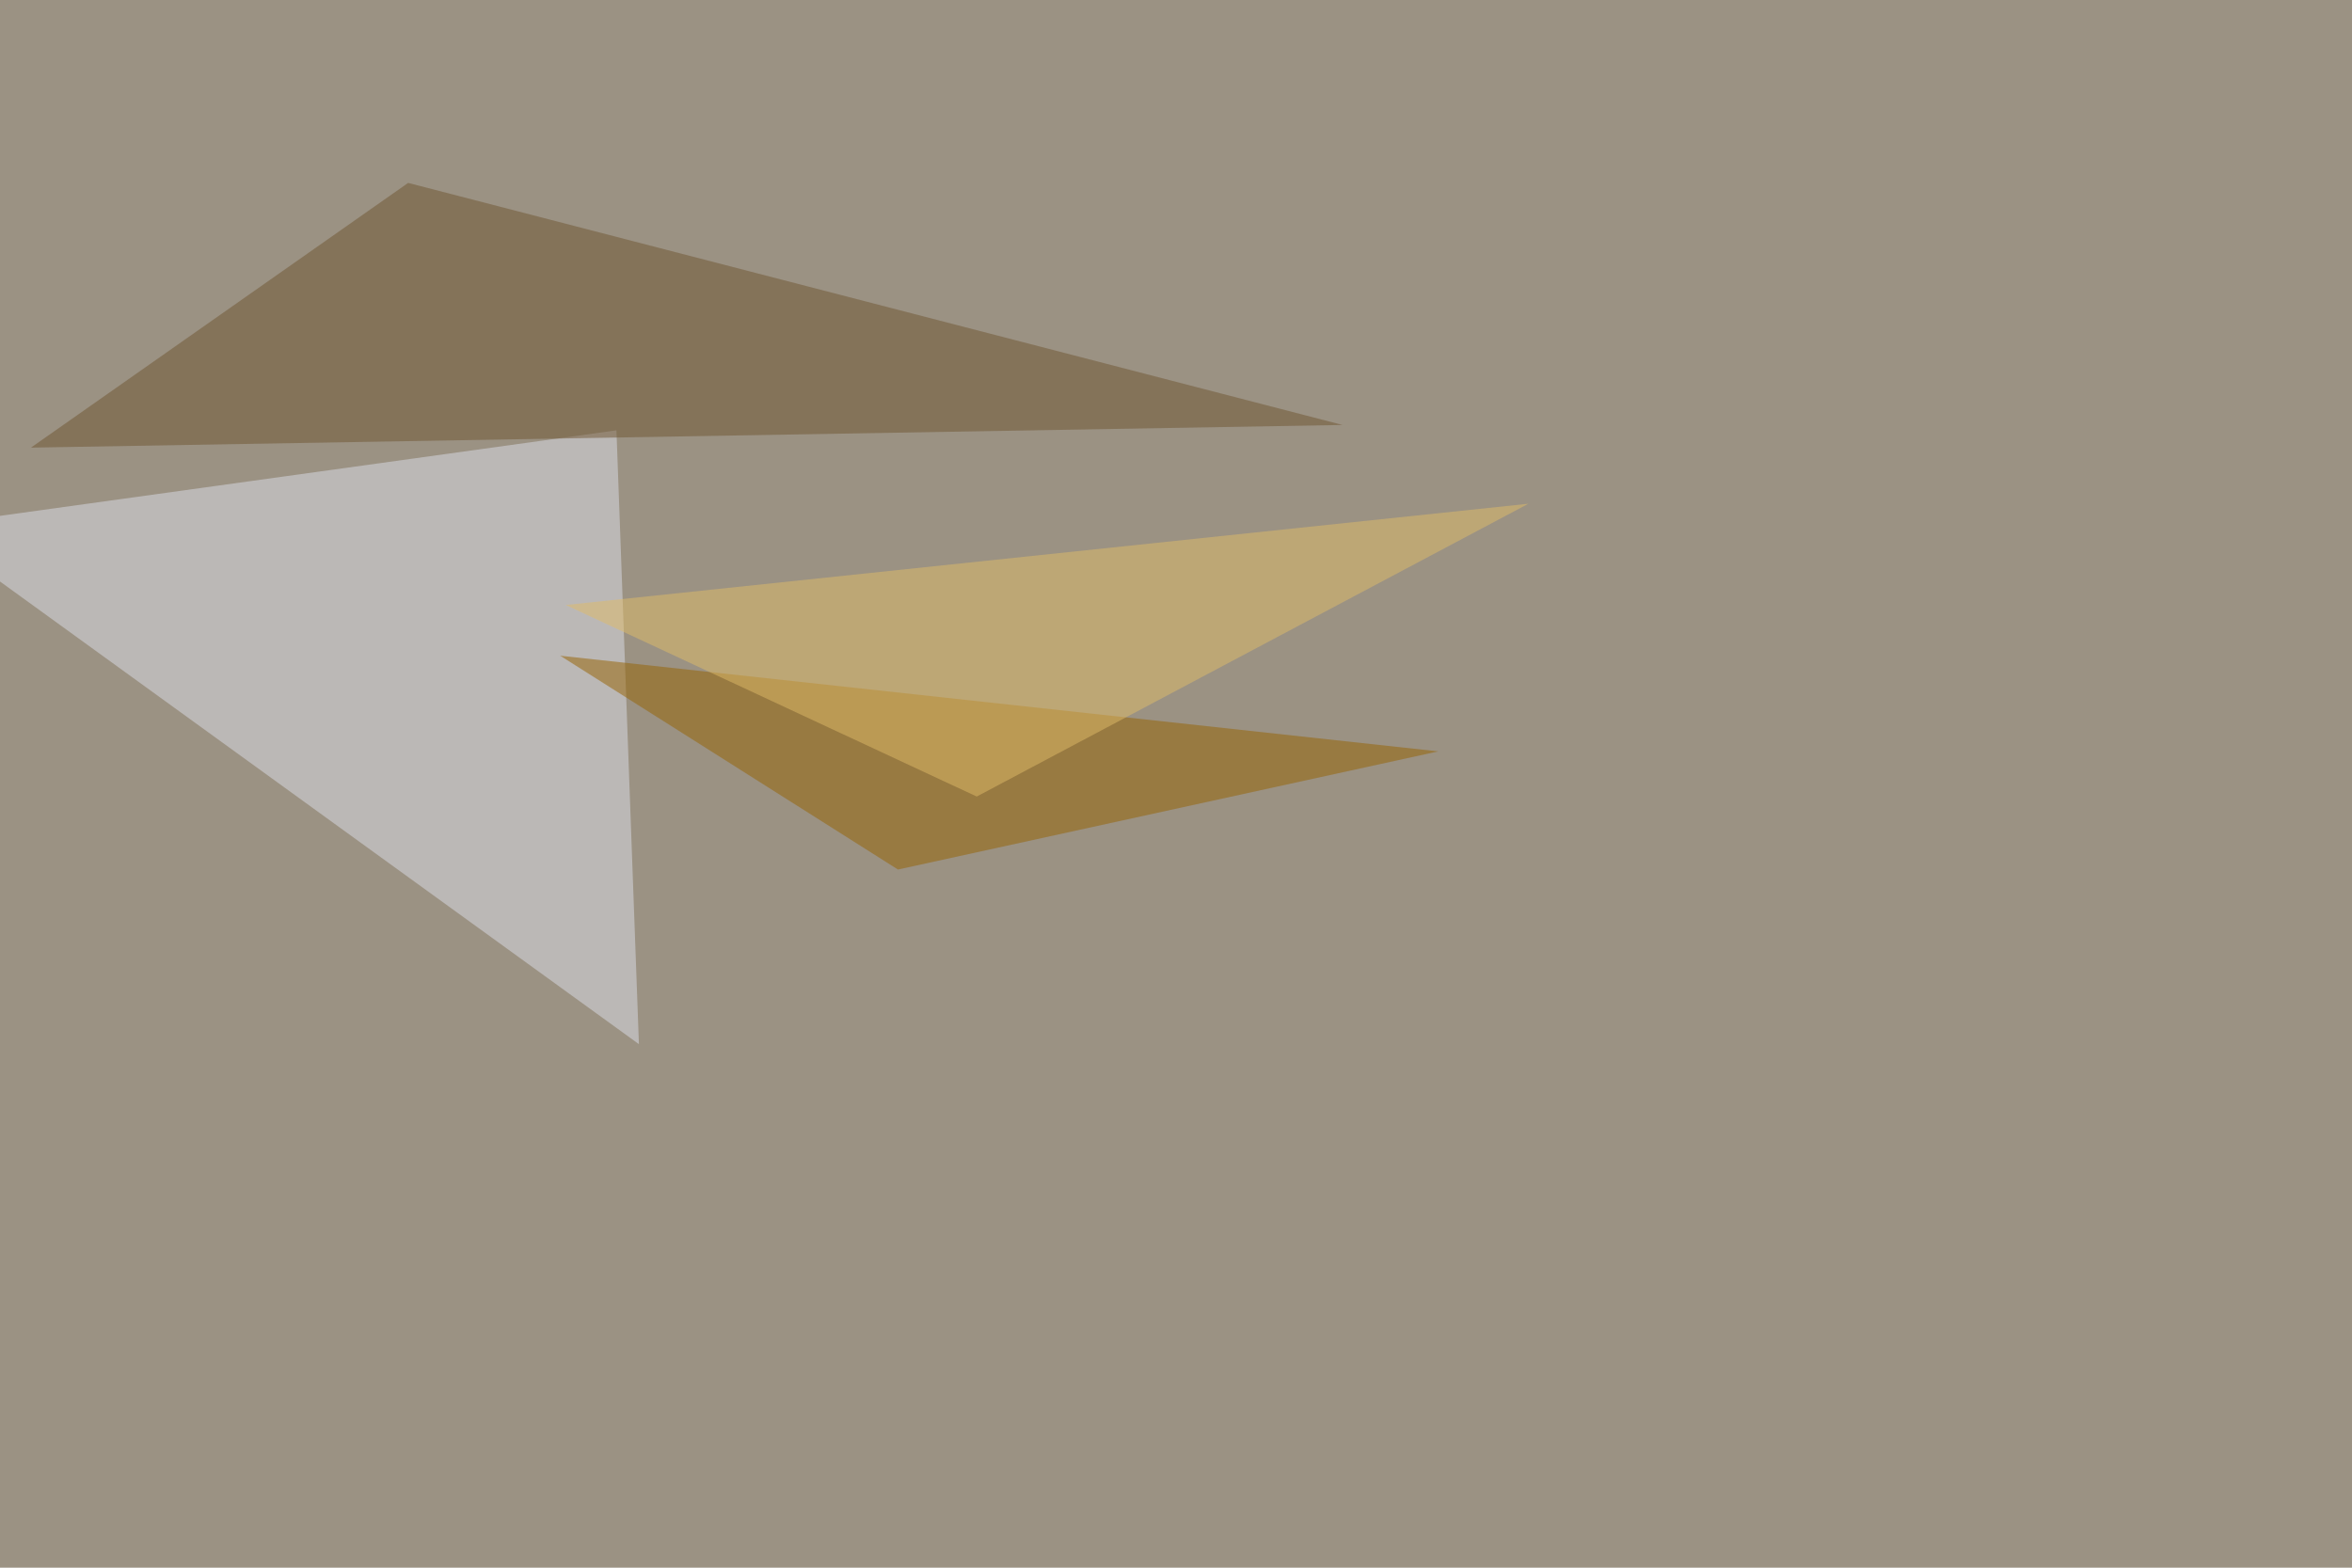 <svg xmlns="http://www.w3.org/2000/svg" width="1224" height="816" ><filter id="a"><feGaussianBlur stdDeviation="55"/></filter><rect width="100%" height="100%" fill="#9b9283"/><g filter="url(#a)"><g fill-opacity=".5"><path fill="#dddeea" d="M-39.6 274l372.1 269.5L320.8 224z"/><path fill="#6f5430" d="M16.1 233l682.6-11.8-486.3-126z"/><path fill="#966200" d="M467.3 452.6l281.2-61.5-457-49.8z"/><path fill="#e0bc68" d="M795.4 262.2L508.3 414.6l-213.9-99.7z"/></g></g></svg>
